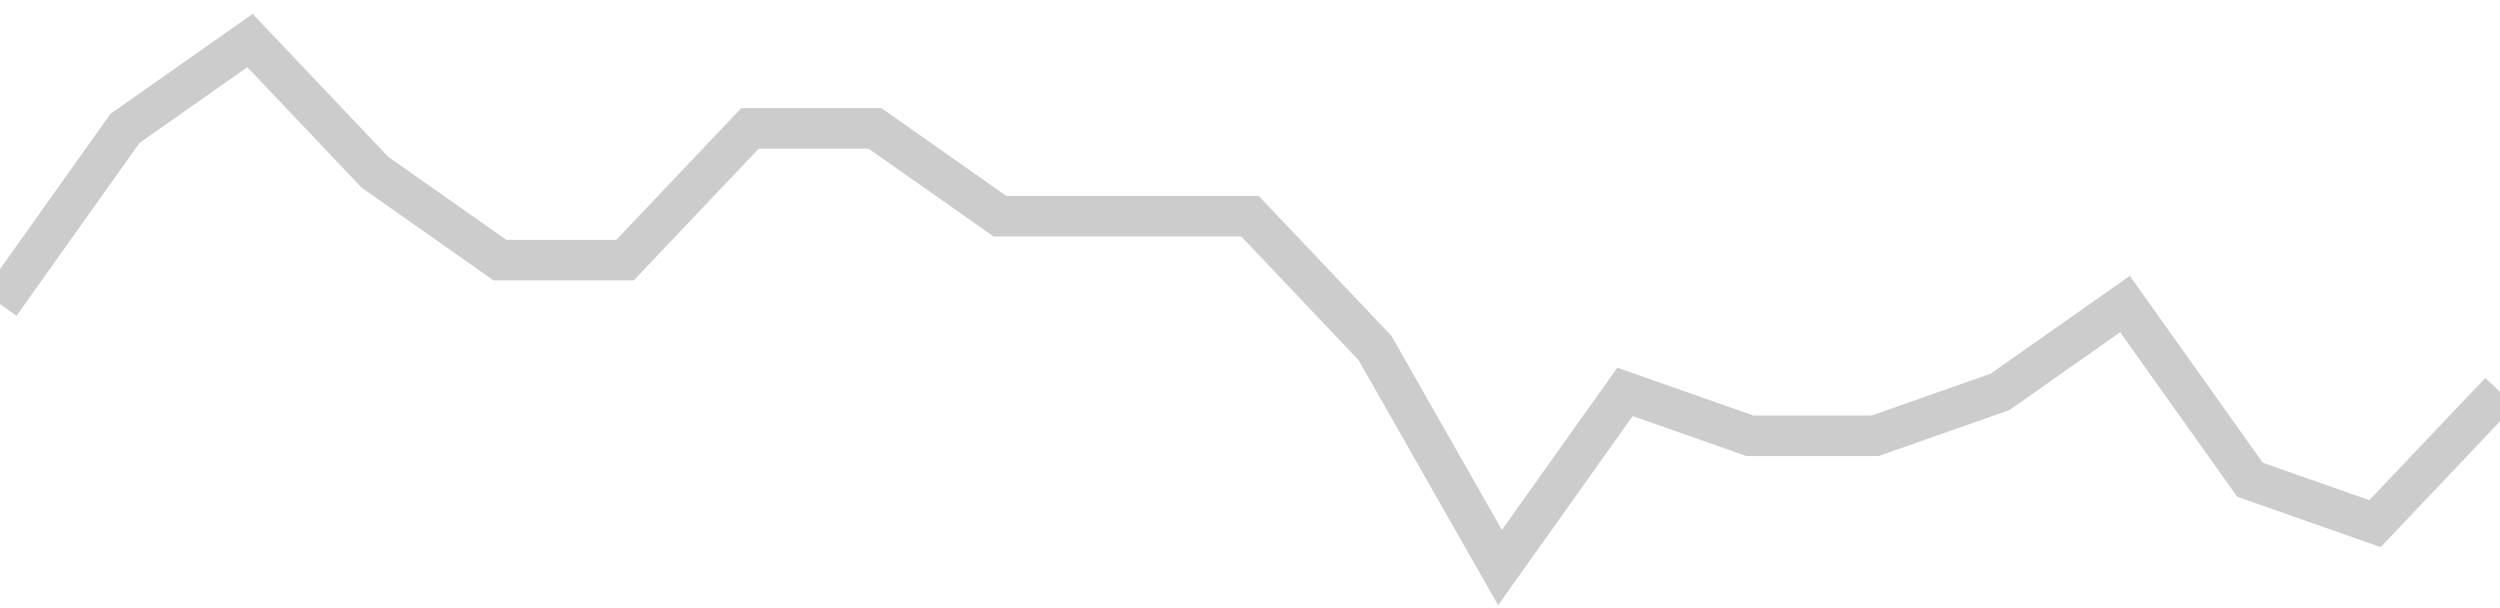 <!-- Generated with https://github.com/jxxe/sparkline/ --><svg viewBox="0 0 185 45" class="sparkline" xmlns="http://www.w3.org/2000/svg"><path class="sparkline--fill" d="M 0 22.5 L 0 22.5 L 9.25 9.5 L 18.5 3 L 27.75 12.75 L 37 19.25 L 46.25 19.25 L 55.5 9.5 L 64.75 9.5 L 74 16 L 83.25 16 L 92.5 16 L 101.75 25.75 L 111 42 L 120.25 29 L 129.5 32.25 L 138.75 32.25 L 148 29 L 157.25 22.5 L 166.5 35.5 L 175.75 38.75 L 185 29 V 45 L 0 45 Z" stroke="none" fill="none" ></path><path class="sparkline--line" d="M 0 22.5 L 0 22.5 L 9.25 9.5 L 18.5 3 L 27.75 12.75 L 37 19.25 L 46.25 19.25 L 55.5 9.5 L 64.75 9.5 L 74 16 L 83.25 16 L 92.5 16 L 101.75 25.75 L 111 42 L 120.25 29 L 129.5 32.25 L 138.75 32.25 L 148 29 L 157.25 22.5 L 166.5 35.5 L 175.75 38.75 L 185 29" fill="none" stroke-width="3" stroke="#CCCCCC" ></path></svg>